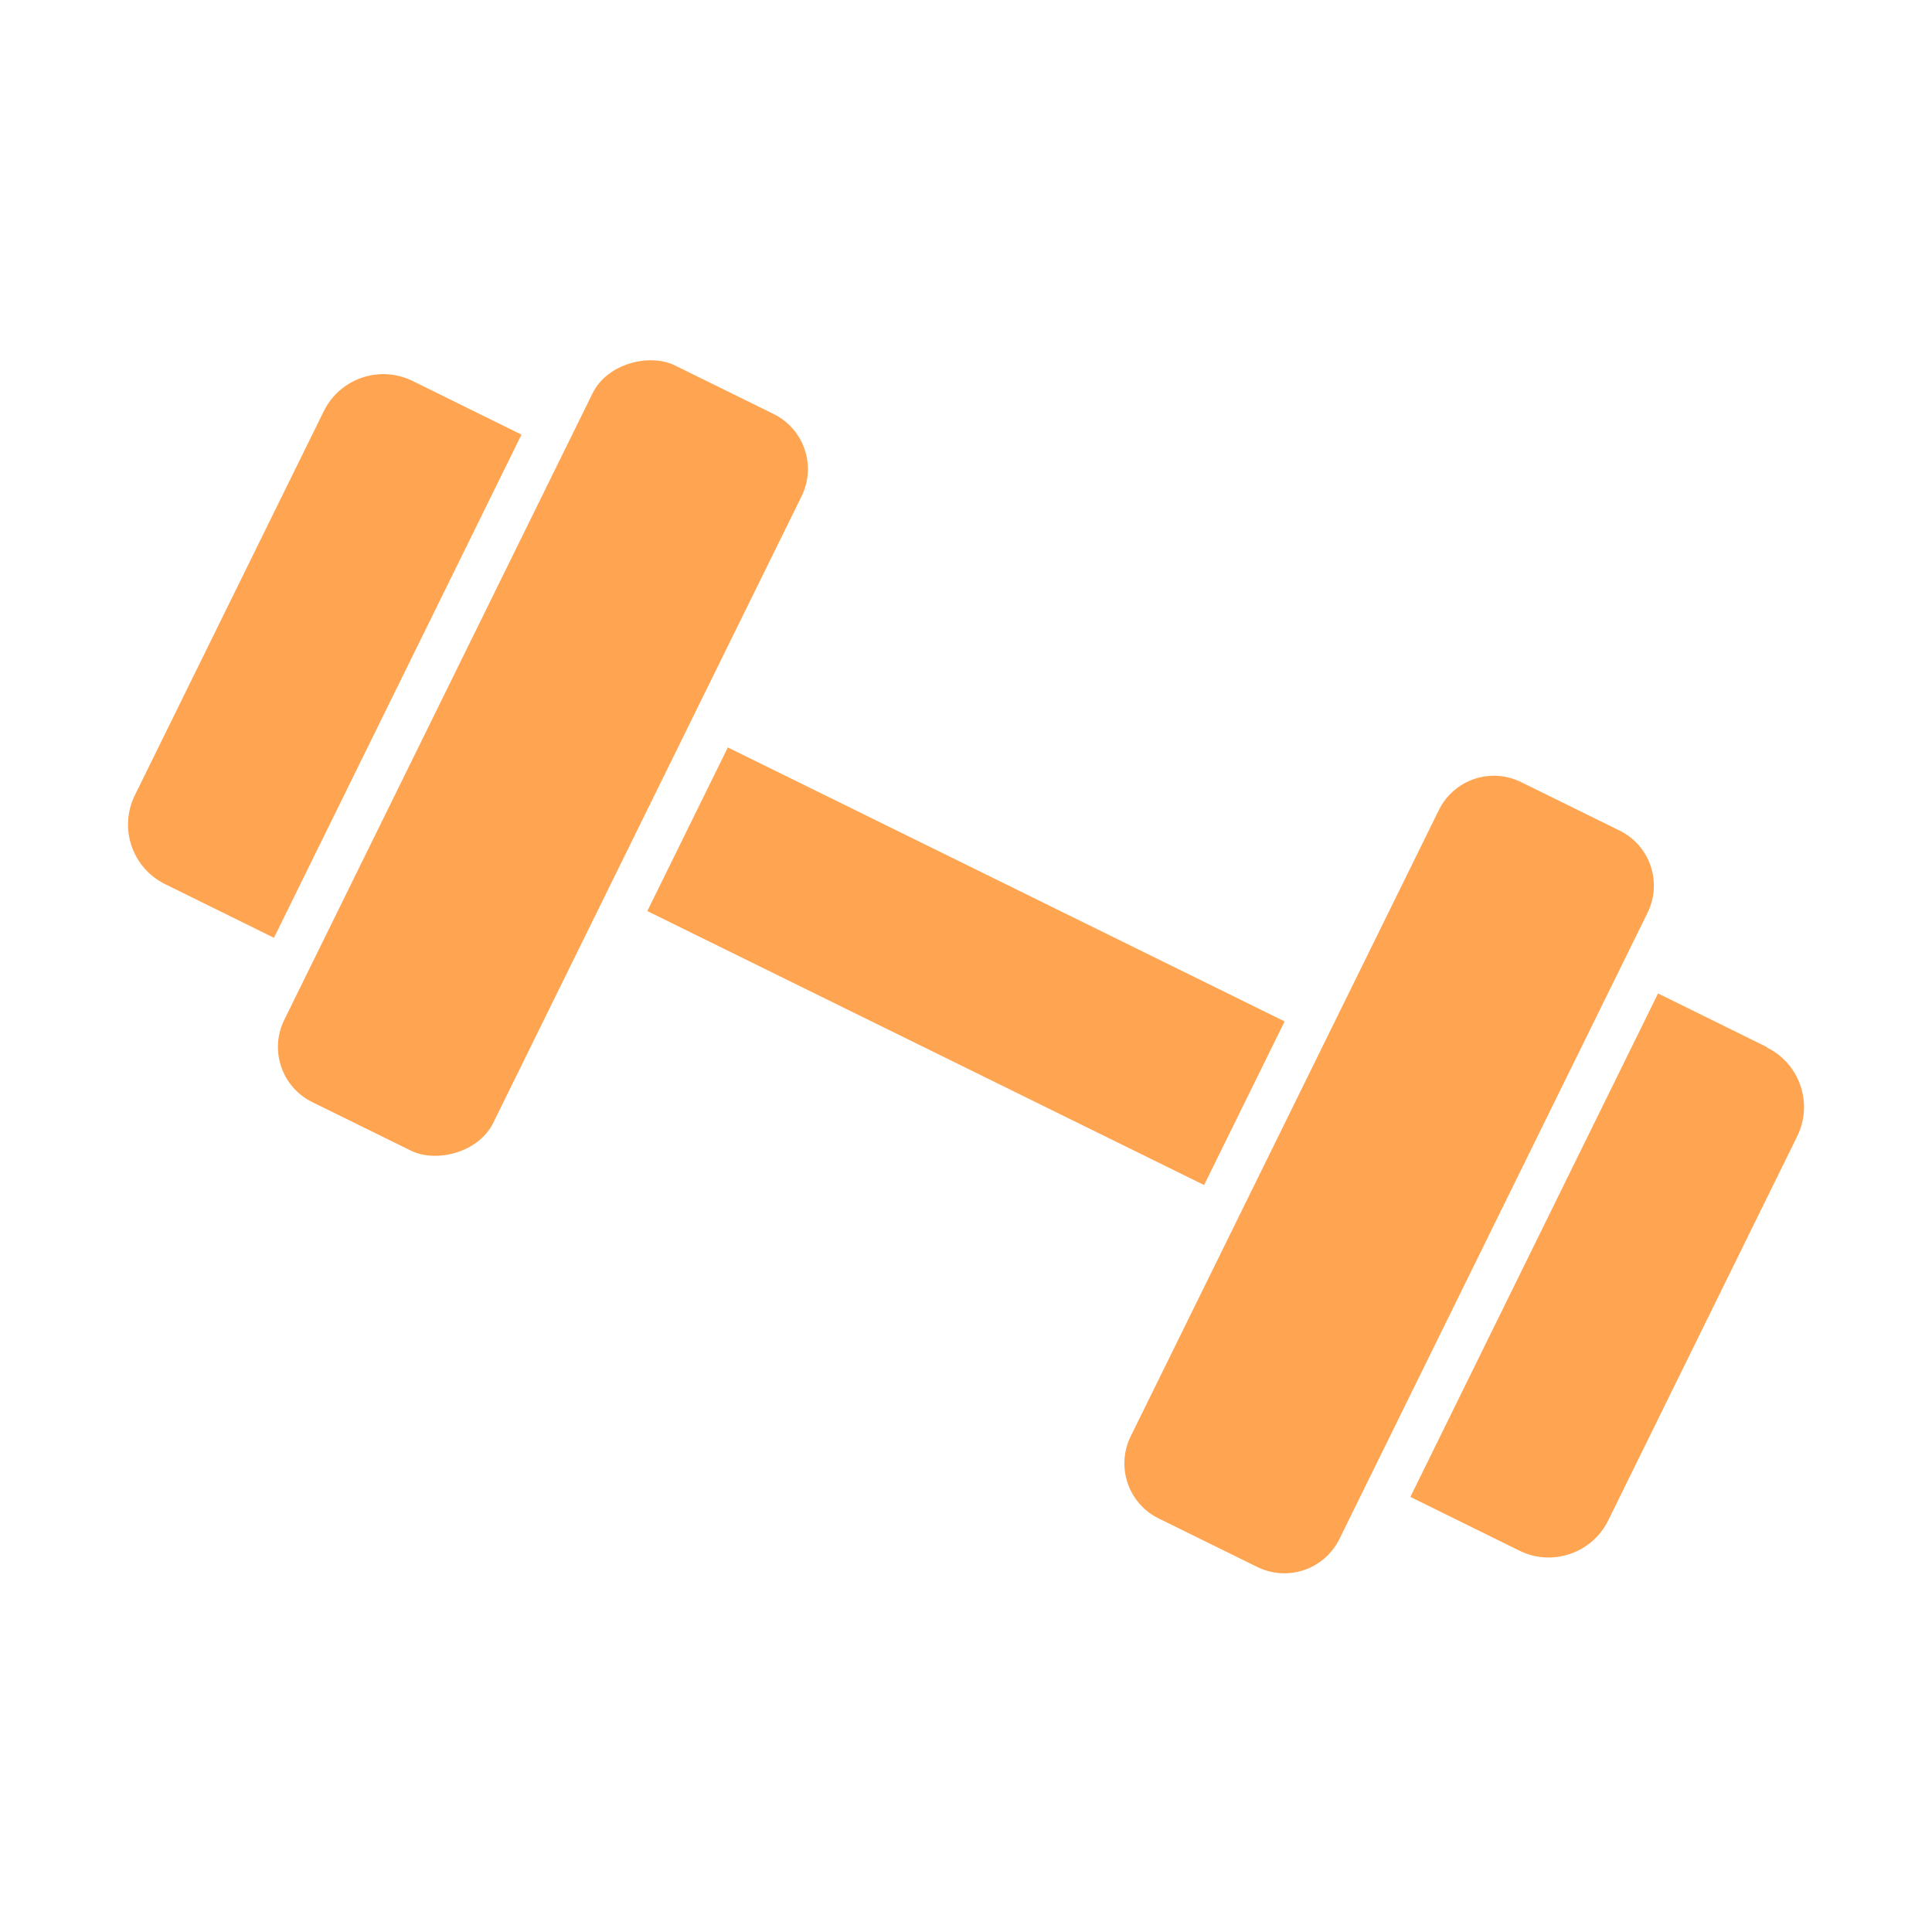 <svg xmlns="http://www.w3.org/2000/svg" viewBox="0 0 500 500"><defs><style>      .cls-1 {        fill: #ffa552;      }    </style></defs><g><g id="_xB9_&#xCF;_xBC_h_x5F_1"><g><rect class="cls-1" x="34.2" y="166" width="212.5" height="60.3" rx="15.9" ry="15.9" transform="translate(-97.5 235.6) rotate(-63.8)"></rect><path class="cls-1" d="M135,112.5l-28.2-13.9c-8.5-4.2-18.8-.7-23,7.8l-48.9,99.4c-4.2,8.5-.7,18.8,7.8,23l28.2,13.9,64.1-130.3Z"></path><path class="cls-1" d="M269.2,273.7h180.6c8.8,0,15.9,7.1,15.9,15.9v28.4c0,8.8-7.1,15.9-15.9,15.9h-180.6c-8.8,0-15.9-7.1-15.9-15.9v-28.4c0-8.8,7.1-15.9,15.9-15.9Z" transform="translate(-71.8 492.4) rotate(-63.8)"></path><path class="cls-1" d="M457.3,271l-28.2-13.9-64.1,130.3,28.2,13.9c8.5,4.2,18.8.7,23-7.8l48.9-99.4c4.2-8.5.7-18.8-7.8-23Z"></path><rect class="cls-1" x="226.4" y="169.7" width="47.2" height="160.6" transform="translate(-84.7 364) rotate(-63.8)"></rect></g></g></g></svg>
